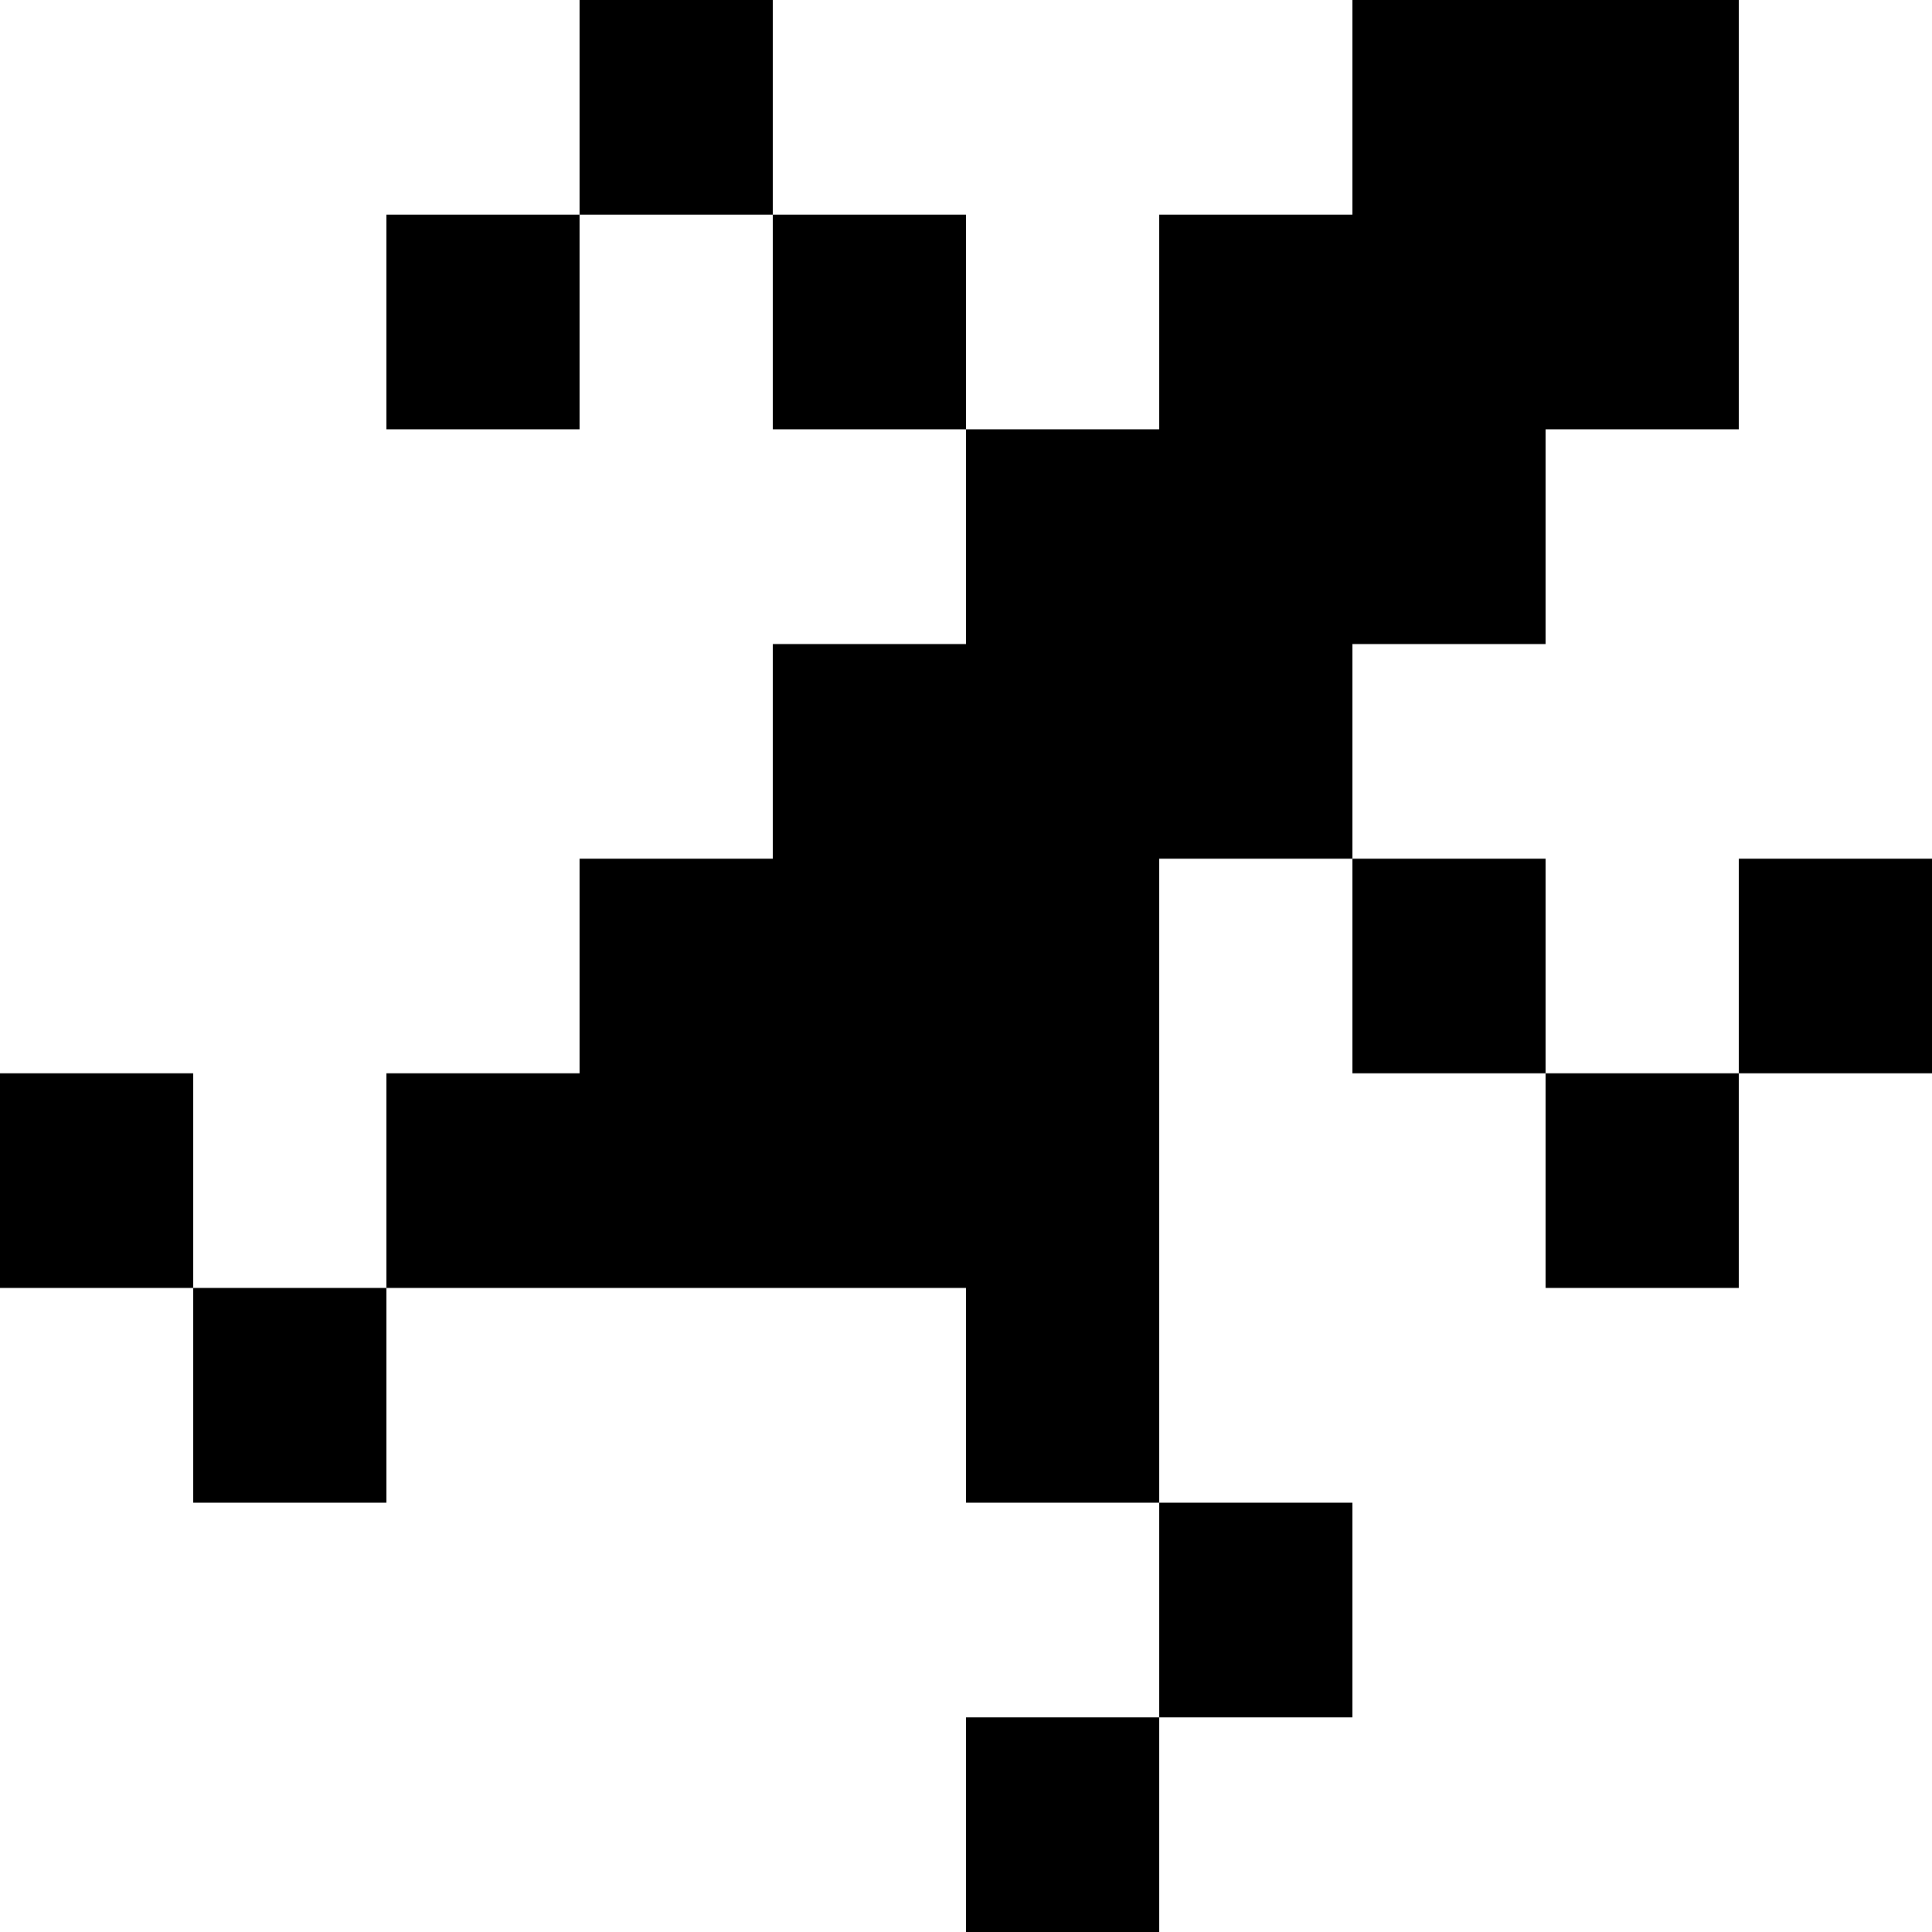 <svg width="20" height="20" viewBox="0 0 20 20" fill="none" xmlns="http://www.w3.org/2000/svg">
<path d="M2 13.333H4V15.556H2V13.333Z" fill="black"/>
<path d="M12 15.556H14V17.778H12V15.556Z" fill="black"/>
<path d="M10 17.778H12V20H10V17.778Z" fill="black"/>
<path d="M14 8.889H16V11.111H14V8.889Z" fill="black"/>
<path d="M16 11.111H18V13.333H16V11.111Z" fill="black"/>
<path d="M8 2.222H10V4.444H8V2.222Z" fill="black"/>
<path d="M6 0H8V2.222H6V0Z" fill="black"/>
<path d="M4 2.222H6V4.444H4V2.222Z" fill="black"/>
<path d="M18 8.889H20V11.111H18V8.889Z" fill="black"/>
<path d="M0 11.111H2V13.333H0V11.111Z" fill="black"/>
<path d="M8 6.667H10V4.444H12V2.222H14V0H18V4.444H16V6.667H14V8.889H12V15.556H10V13.333H4V11.111H6V8.889H8V6.667Z" fill="black"/>
</svg>
